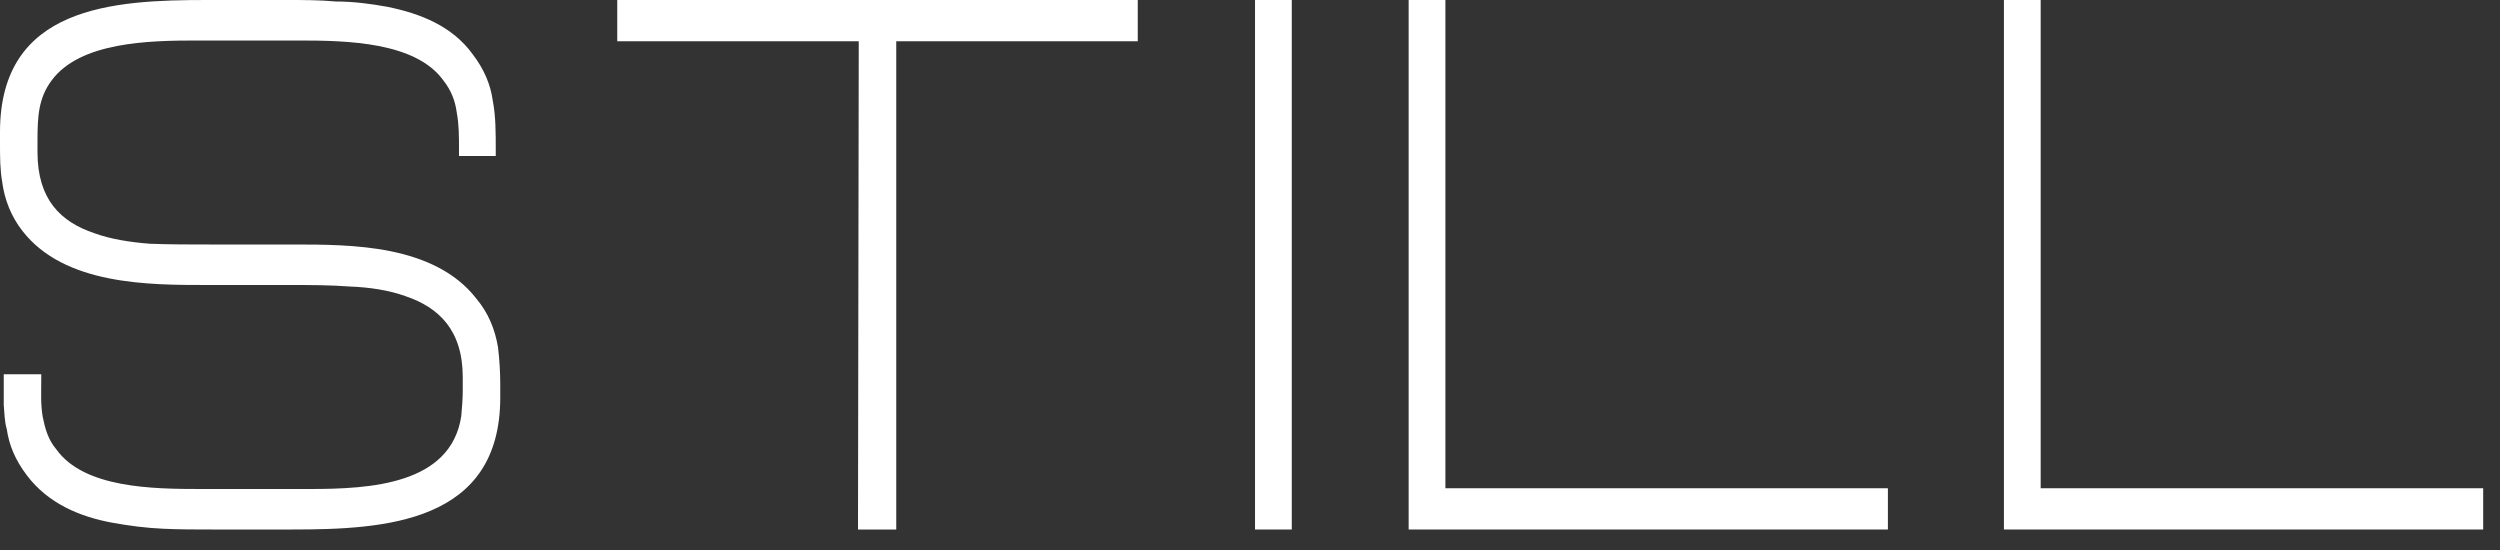 <?xml version="1.0" encoding="utf-8"?>
<svg xmlns="http://www.w3.org/2000/svg" fill="none" height="100%" overflow="visible" preserveAspectRatio="none" style="display: block;" viewBox="0 0 100 22" width="100%">
<rect x="0" y="0" width="100" height="22" fill="#333333" stroke="none"/>
<g id="still">
<path d="M8.46 21.18C7.83 21.18 7.2 21.18 6.54 21.15C5.85 21.12 5.16 21.03 4.5 20.91C3.18 20.67 1.92 20.13 1.08 19.02C0.6 18.39 0.36 17.79 0.27 17.16C0.18 16.86 0.18 16.53 0.15 16.2V14.97H1.65V15.18C1.65 15.69 1.62 16.17 1.71 16.68C1.8 17.13 1.92 17.58 2.25 17.97C3.36 19.53 6.12 19.56 8.04 19.56H12.39C14.82 19.56 18.03 19.38 18.45 16.65C18.48 16.32 18.51 15.96 18.51 15.6V15.09C18.51 13.2 17.55 12.3 16.23 11.85C15.57 11.61 14.79 11.49 13.98 11.46C13.2 11.4 12.36 11.4 11.61 11.4H8.28C5.94 11.4 2.58 11.4 0.9 9.24C0.45 8.67 0.18 7.98 0.09 7.29C0 6.78 0 6.27 0 5.76V5.28C0 0.24 4.53 0 8.28 0H11.52C12.12 0 12.78 0 13.44 0.06C14.13 0.06 14.82 0.15 15.48 0.27C16.83 0.54 18.09 1.05 18.9 2.16C19.38 2.79 19.62 3.39 19.71 4.02C19.83 4.65 19.83 5.28 19.83 6V6.24H18.36V6C18.36 5.46 18.36 4.98 18.27 4.5C18.21 4.05 18.06 3.63 17.73 3.21C16.62 1.68 13.89 1.62 11.97 1.62H7.86C5.94 1.62 3.21 1.68 2.07 3.21C1.53 3.93 1.5 4.68 1.5 5.64V6.09C1.5 7.98 2.43 8.88 3.78 9.33C4.44 9.57 5.22 9.69 6 9.75C6.81 9.78 7.62 9.78 8.37 9.78H11.7C12.87 9.78 14.31 9.78 15.63 10.05C16.95 10.32 18.21 10.86 19.05 11.94C19.53 12.51 19.8 13.17 19.92 13.89C19.98 14.37 20.01 14.91 20.01 15.39V15.9C20.01 20.91 15.42 21.18 11.7 21.18H8.46Z" fill="white"/>
<path d="M24.69 1.65V0H45.51V1.65H35.85V21.18H34.32L34.35 1.65H24.69Z" fill="white"/>
<path d="M50.201 0H51.671V21.18H50.201V0Z" fill="white"/>
<path d="M56.346 0H57.816V19.53H75.516V21.18H56.346V0Z" fill="white"/>
<path d="M80.157 0H81.627V19.53H99.327V21.18H80.157V0Z" fill="white"/>
</g>
</svg>